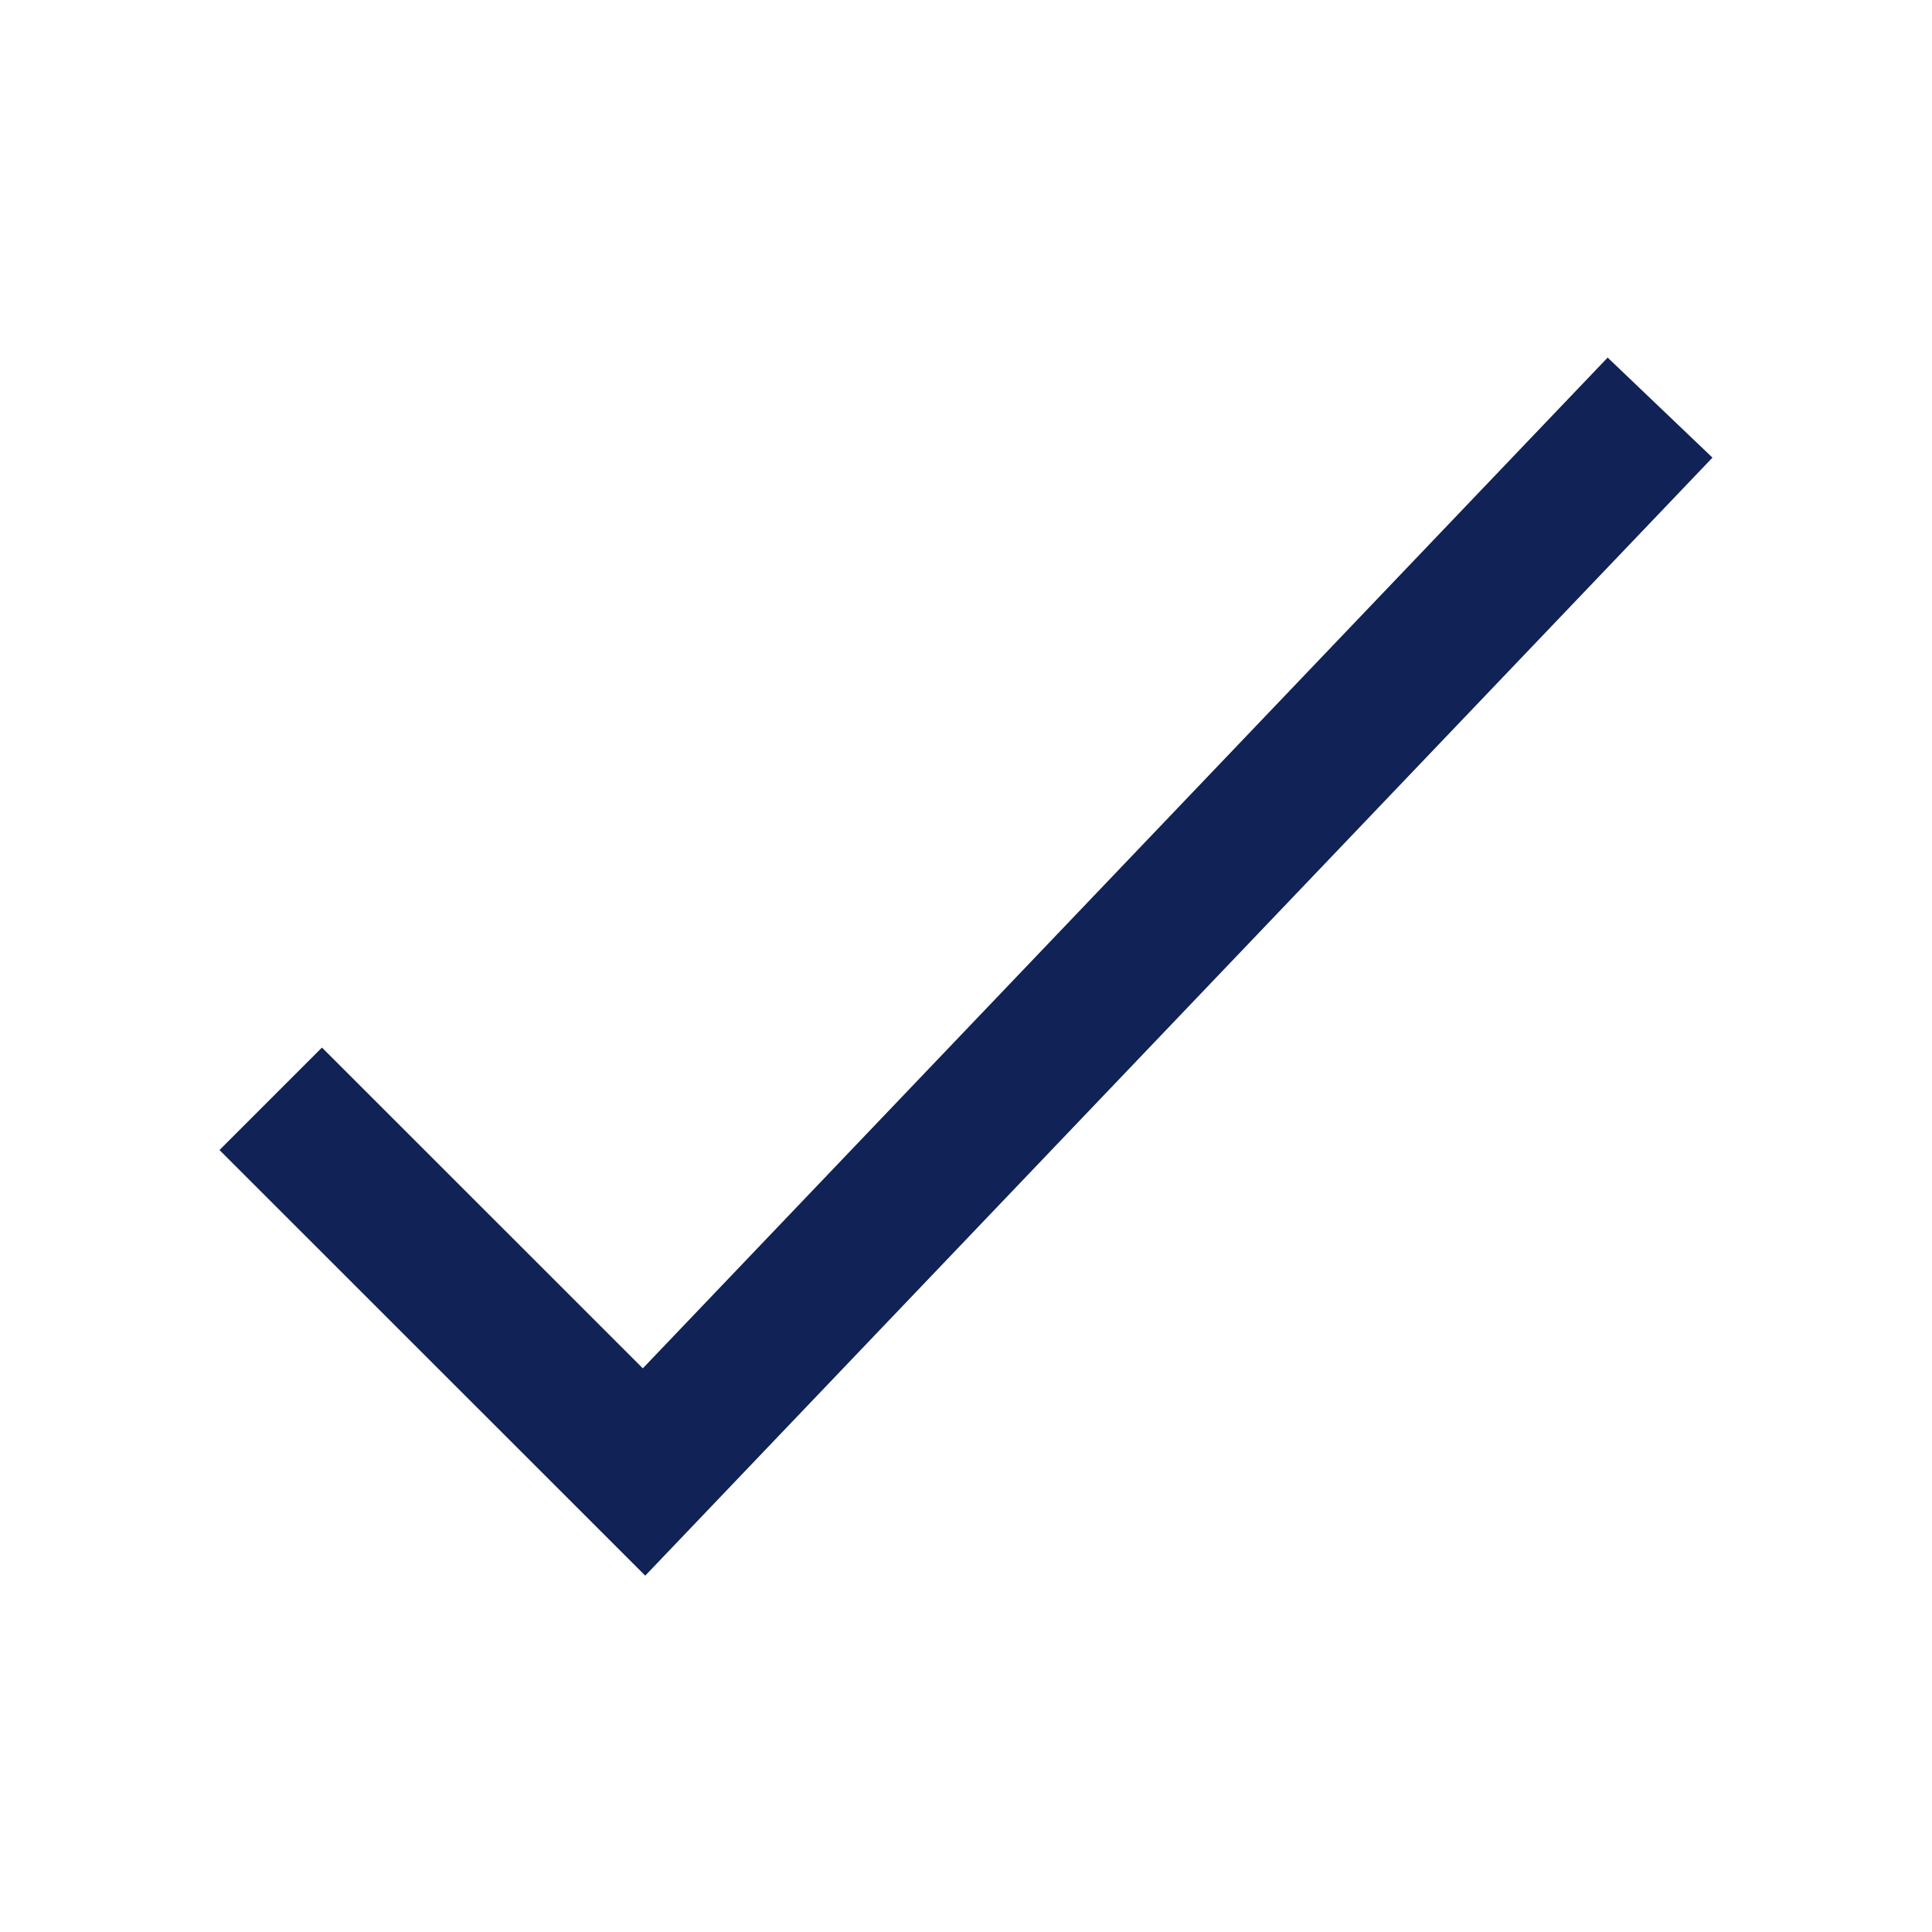 <svg xmlns="http://www.w3.org/2000/svg" width="20" height="20" viewBox="0 0 20 20" fill="none">
<path d="M3.333 11.905L6.667 15.238L16.667 4.762" stroke="#102256" stroke-width="1.5" stroke-linecap="square"/>
</svg>